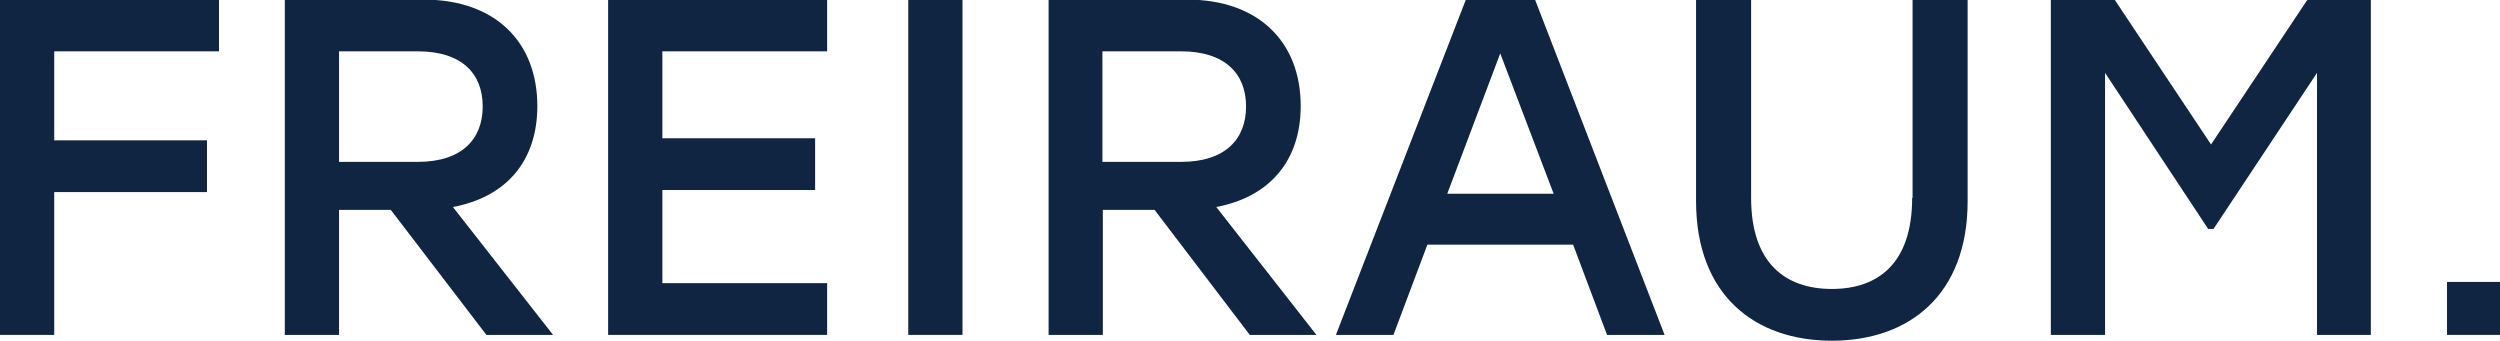 <?xml version="1.0" encoding="utf-8"?>
<!-- Generator: Adobe Illustrator 26.0.2, SVG Export Plug-In . SVG Version: 6.00 Build 0)  -->
<svg version="1.1" id="Logo-Freiraum" xmlns="http://www.w3.org/2000/svg" xmlns:xlink="http://www.w3.org/1999/xlink"
	x="0px" y="0px" viewBox="0 0 603.9 82.4" style="enable-background:new 0 0 603.9 82.4;" xml:space="preserve">
	<style type="text/css">
		.st0 {
			fill: #102542;
		}
	</style>
	<polygon class="st0"
		points="0,80.9 13.1,80.9 13.1,46.4 50,46.4 50,33.9 13.1,33.9 13.1,12.4 52.9,12.4 52.9,-0.1 0,-0.1 " />
	<path class="st0" d="M129.8,25.6c0-15.3-10-25.7-27.5-25.7H68.8v81h13.1V50.7h12.5l23.1,30.2h16.1L109.4,50
	C122.3,47.6,129.8,38.9,129.8,25.6z M81.9,39.1V12.4h19c10.7,0,15.7,5.4,15.7,13.3s-5,13.4-15.7,13.4H81.9z" />
	<polygon class="st0" points="146.9,80.9 199.8,80.9 199.8,68.4 160,68.4 160,45.9 196.9,45.9 196.9,33.4 160,33.4 160,12.4
	199.8,12.4 199.8,-0.1 146.9,-0.1 " />
	<rect x="219.4" y="-0.1" class="st0" width="13.1" height="81" />
	<path class="st0" d="M314.2,25.6c0-15.3-10-25.7-27.5-25.7h-33.4v81h13.1V50.7h12.5l23,30.2H318L293.8,50
	C306.6,47.6,314.2,38.9,314.2,25.6z M266.3,39.1V12.4h19c10.6,0,15.7,5.4,15.7,13.3s-5,13.4-15.7,13.4H266.3z" />
	<path class="st0" d="M354.1-0.1l-31.4,81h13.9l8.2-21.8H380l8.2,21.8h13.9l-31.3-81C370.8-0.1,354.1-0.1,354.1-0.1z M349.6,46.8
	l12.8-33.9l12.9,33.9H349.6z" />
	<path class="st0" d="M461.9,47.8c0,15.8-8.2,22-19.4,22s-19.5-6.2-19.5-22V-0.1h-13.3v48.7c0,22.6,14.1,33.7,32.8,33.7
	s32.8-11.1,32.8-33.7V-0.1H462v47.9C462,47.8,461.9,47.8,461.9,47.8z" />
	<polygon class="st0" points="534.1,34.9 510.8,-0.1 495.4,-0.1 495.4,80.9 508.5,80.9 508.5,17.6 533.4,55.3 534.7,55.3 559.7,17.6
	559.7,80.9 572.7,80.9 572.7,-0.1 557.4,-0.1 " />
	<rect x="591.1" y="68.1" class="st0" width="12.8" height="12.8" />
</svg>